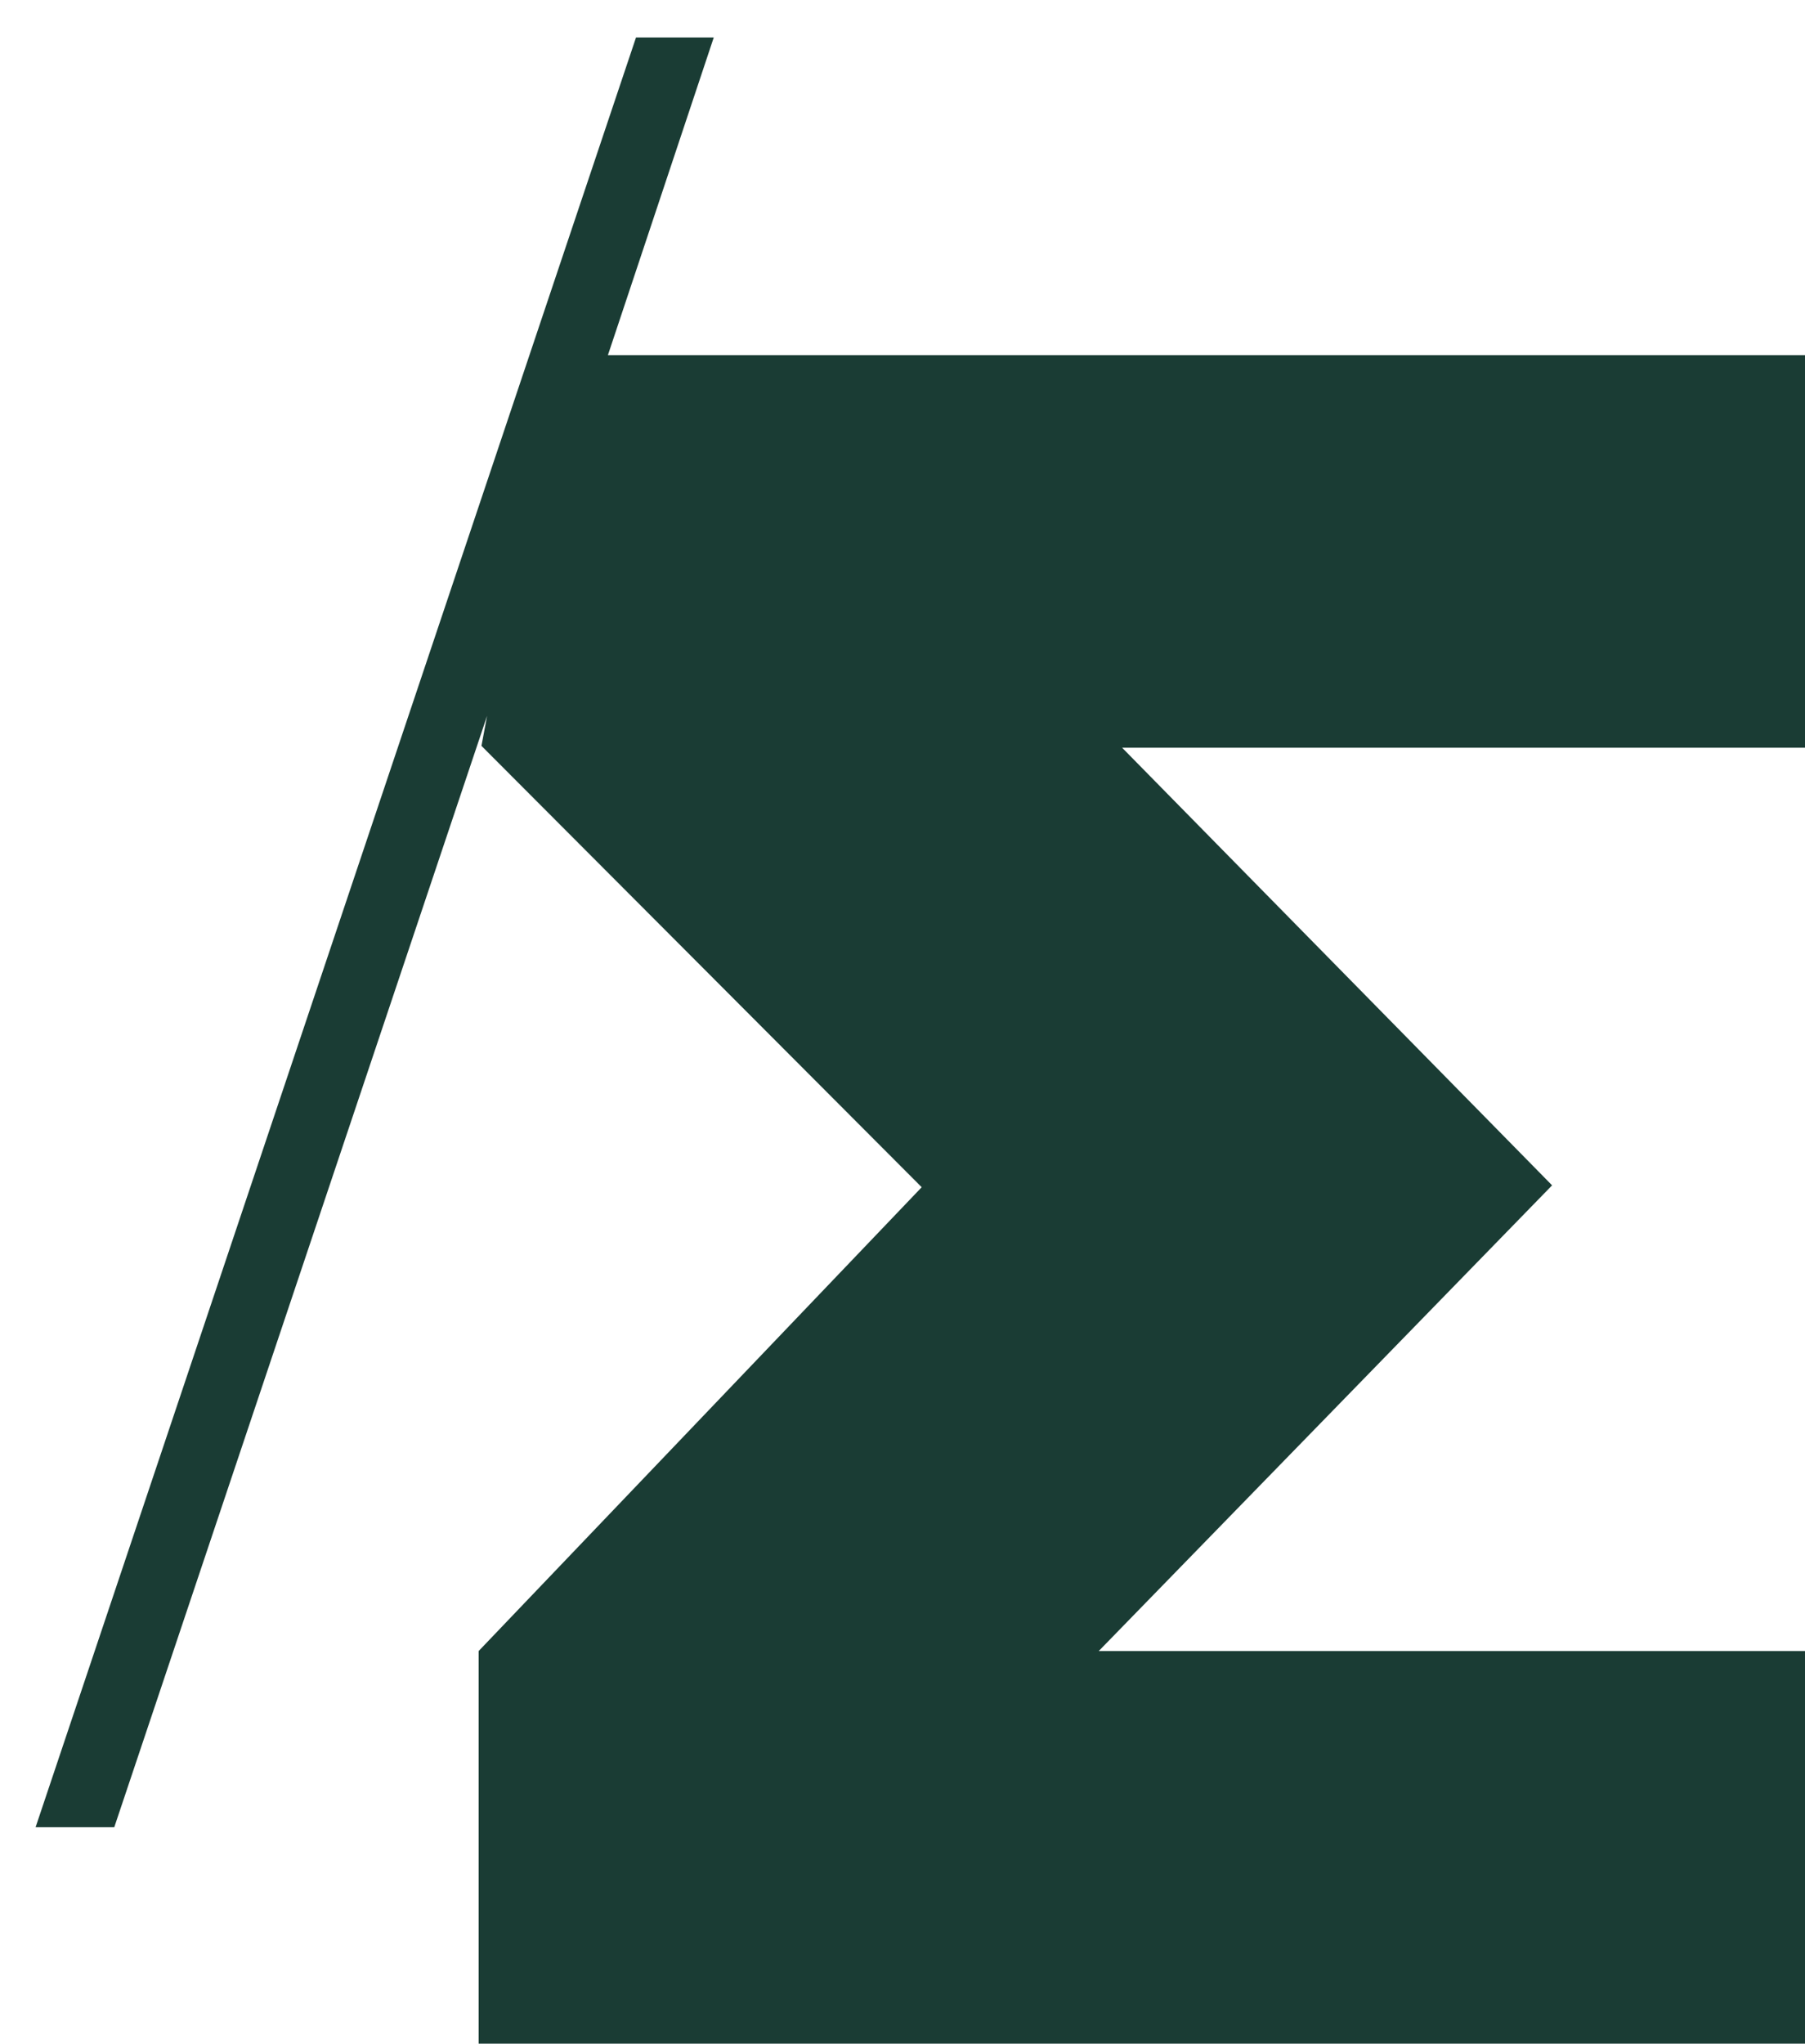 <?xml version="1.0" encoding="utf-8"?>
<!-- Generator: Adobe Illustrator 22.1.0, SVG Export Plug-In . SVG Version: 6.00 Build 0)  -->
<svg version="1.1" id="Lager_1" xmlns="http://www.w3.org/2000/svg" xmlns:xlink="http://www.w3.org/1999/xlink" x="0px" y="0px"
	 viewBox="0 0 192.7 218.1" style="enable-background:new 0 0 192.7 218.1;" xml:space="preserve">
<style type="text/css">
	.st0{fill:#1A3C34;}
</style>
<polygon class="st0" points="192.7,37.9 64.9,37.9 76.2,4 67.9,4 3.8,195 12.2,195 52,76.4 51.4,79.6 98.4,126.7 51.1,176.2 
	51.1,218.1 192.7,218.1 192.7,176.2 117.3,176.2 165.7,126.5 119.8,79.8 192.7,79.8 "/>
</svg>
